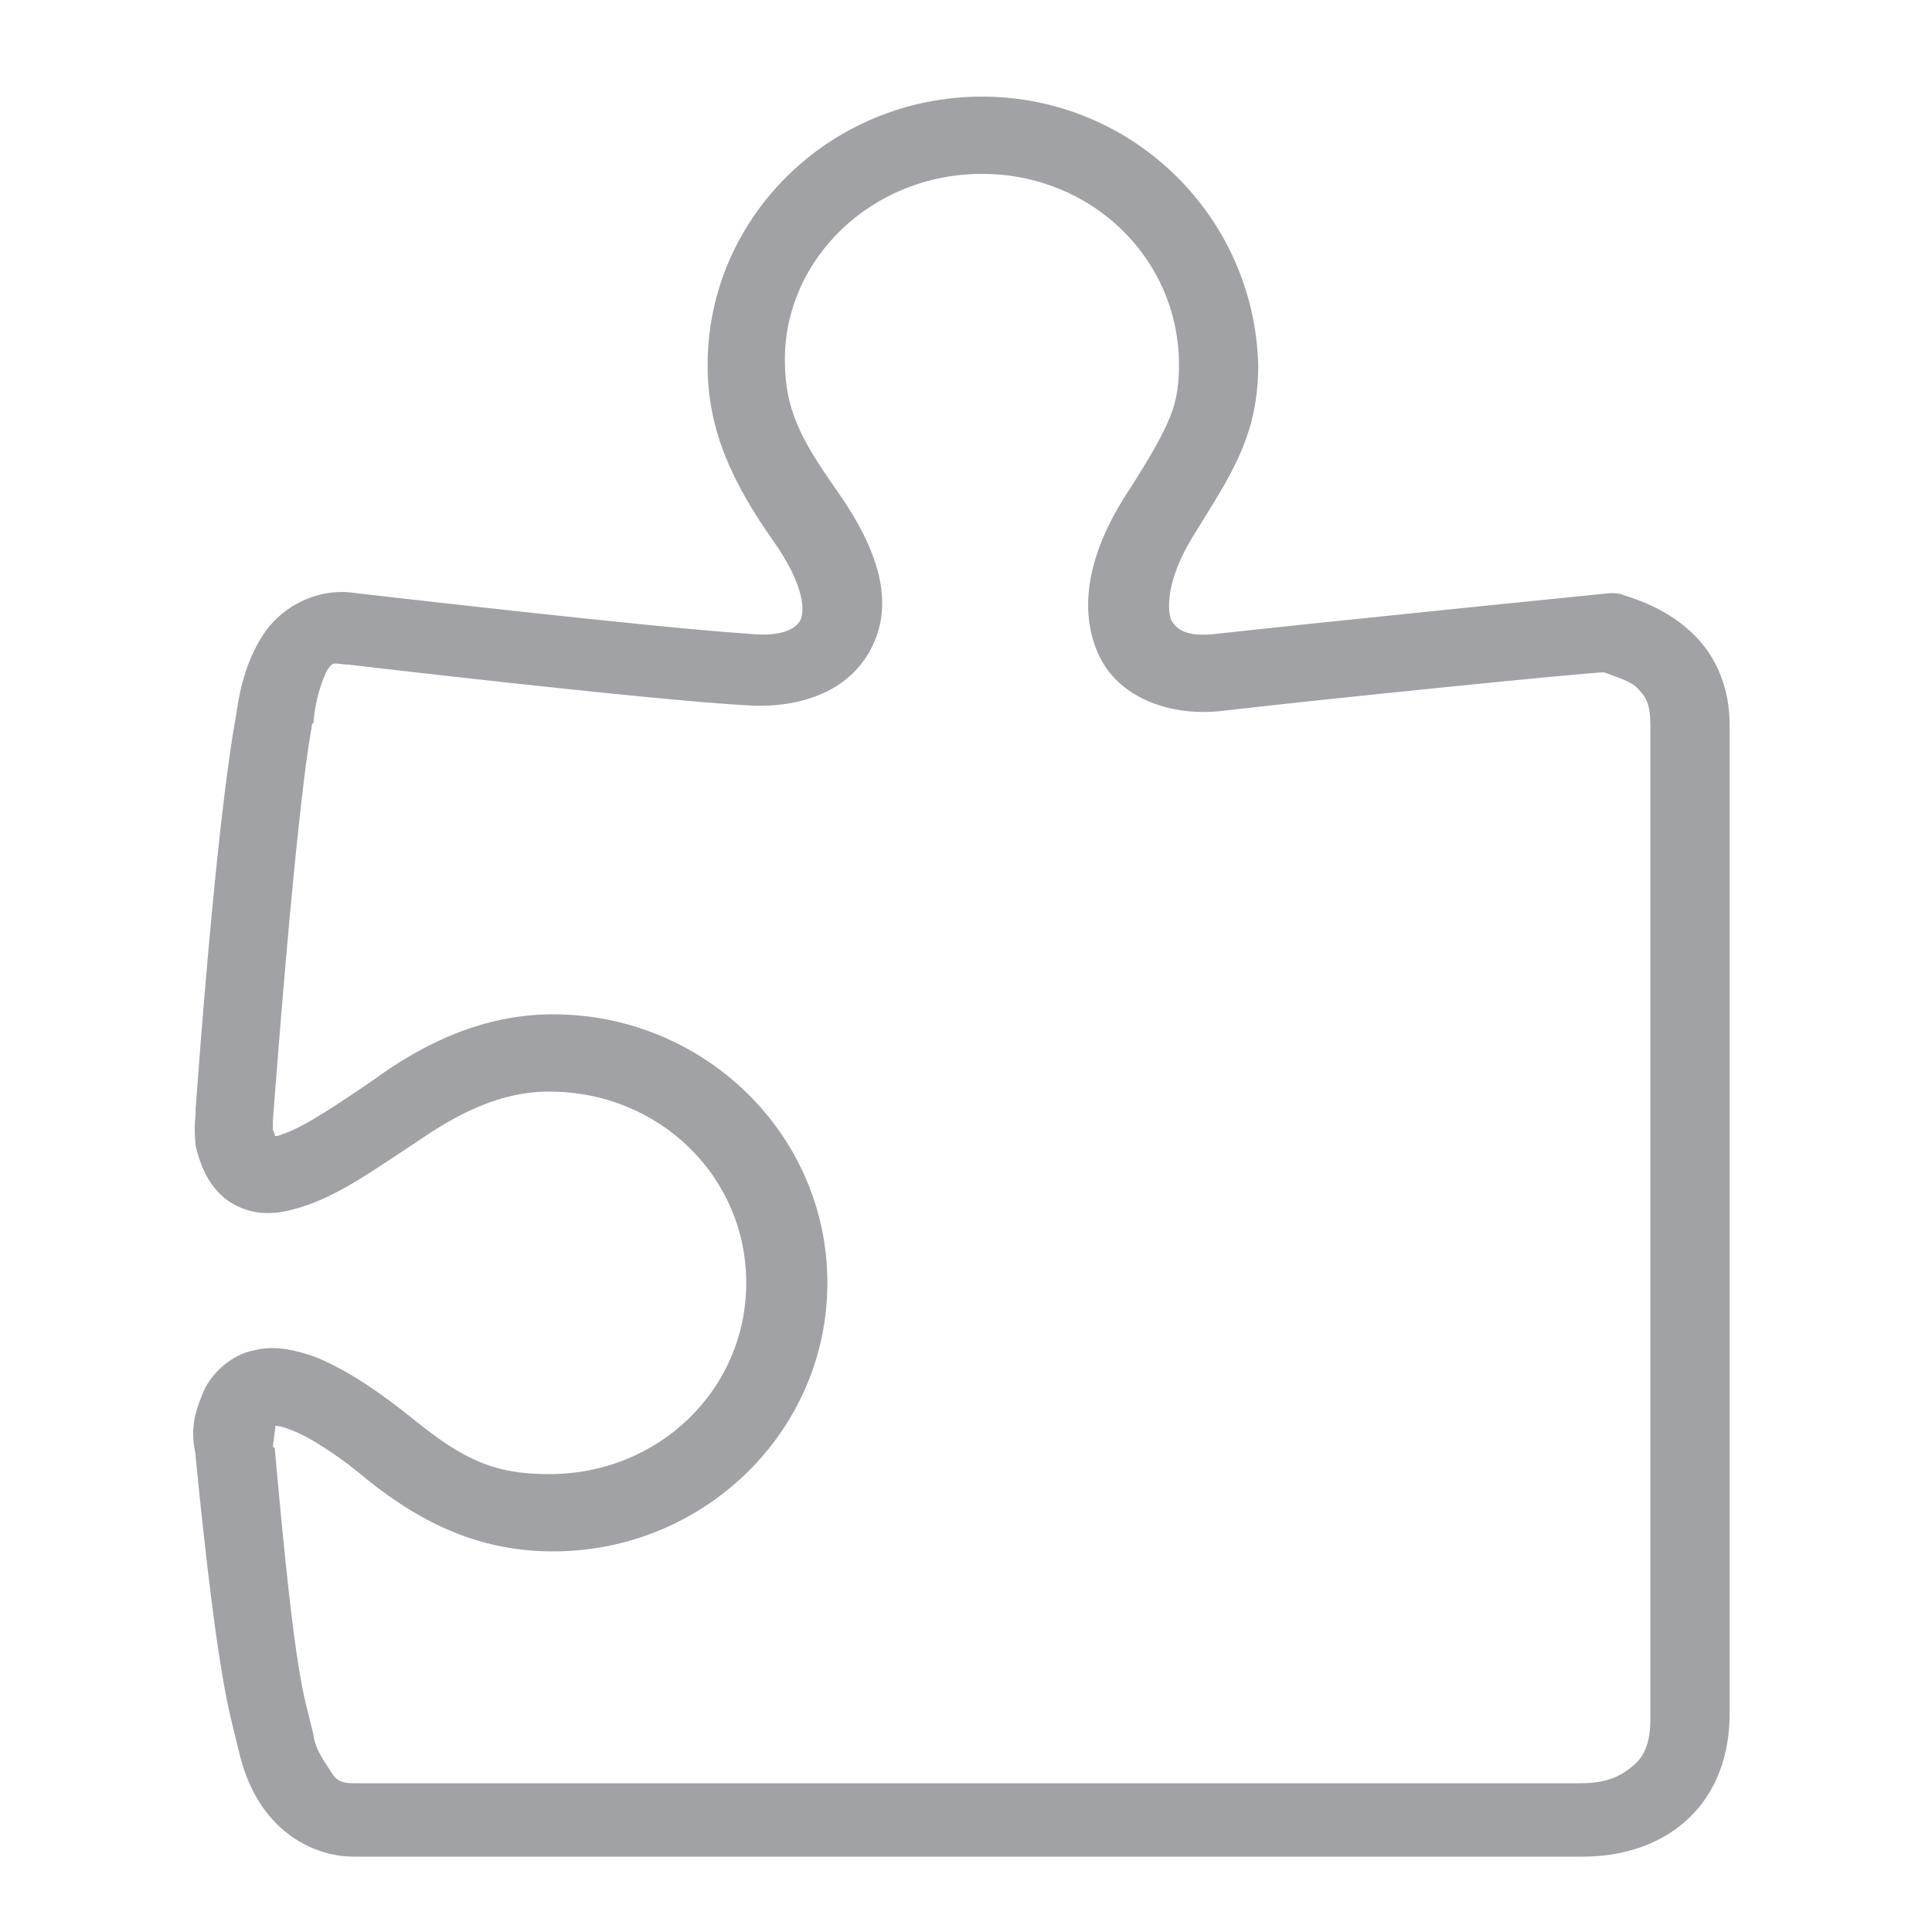 <?xml version="1.0" encoding="UTF-8"?> <svg xmlns="http://www.w3.org/2000/svg" width="80" height="80" viewBox="0 0 80 80" fill="none"><path d="M40.66 4C34.42 4 29.3 8.96 29.3 15.12C29.3 17.84 30.34 20 32.02 22.4C33.38 24.32 33.3 25.36 33.14 25.68C32.98 26 32.42 26.4 30.98 26.24C27.14 26 14.74 24.56 14.74 24.56C13.22 24.32 11.78 25.04 10.98 26.16C10.26 27.2 9.94 28.4 9.78 29.6C9.78 29.68 9.06 32.8 8.1 45.92V46.16C8.02 46.8 8.1 47.36 8.1 47.44C8.34 48.48 8.82 49.44 9.78 49.92C10.74 50.4 11.62 50.24 12.42 50C14.02 49.52 15.54 48.4 17.14 47.36C18.98 46.08 20.74 45.2 22.74 45.2C27.3 45.2 30.9 48.72 30.9 53.12C30.9 57.52 27.3 61.04 22.74 61.04C20.5 61.04 19.22 60.48 17.06 58.72C15.86 57.76 14.42 56.72 12.98 56.16C12.26 55.92 11.38 55.68 10.5 55.92C9.62 56.08 8.66 56.88 8.34 57.84C7.94 58.8 7.94 59.44 8.1 60.24C8.1 60.32 8.1 60.24 8.1 60.32C9.06 70 9.54 70.96 9.86 72.4C10.1 73.44 10.5 74.48 11.3 75.36C12.1 76.24 13.3 76.88 14.66 76.88H65.54C67.3 76.88 68.9 76.32 70.02 75.2C71.14 74.08 71.62 72.56 71.62 70.96V30C71.62 28.48 71.06 27.2 70.18 26.32C69.3 25.44 68.26 24.96 67.22 24.64C67.06 24.56 66.82 24.56 66.66 24.56C66.66 24.56 54.74 25.76 50.42 26.24C49.14 26.4 48.74 26.08 48.5 25.68C48.34 25.28 48.26 24.08 49.38 22.24C50.26 20.8 50.9 19.84 51.38 18.72C51.86 17.6 52.1 16.48 52.1 15.12C51.94 8.96 46.9 4 40.66 4ZM40.66 7.2C45.22 7.2 48.82 10.72 48.82 15.12C48.82 16.16 48.66 16.8 48.34 17.52C48.02 18.24 47.46 19.2 46.58 20.56C45.06 22.96 44.66 25.2 45.46 27.04C46.26 28.88 48.42 29.68 50.58 29.44C54.66 28.96 65.78 27.84 66.42 27.84C67.06 28.08 67.62 28.24 67.86 28.56C68.18 28.88 68.34 29.2 68.34 30.08V71.12C68.34 72.16 68.1 72.72 67.62 73.12C67.14 73.52 66.58 73.84 65.46 73.84H14.66C14.18 73.84 13.94 73.76 13.7 73.36C13.46 72.96 13.06 72.48 12.98 71.84C12.58 70.08 12.26 69.92 11.38 60C11.38 60 11.38 59.92 11.3 59.92C11.3 59.76 11.46 58.88 11.38 59.04C11.46 59.04 11.62 59.04 12.02 59.2C12.9 59.52 14.18 60.4 15.22 61.28C17.62 63.2 20.02 64.24 22.9 64.24C29.14 64.24 34.26 59.28 34.26 53.12C34.26 46.96 29.14 42 22.9 42C20.02 42 17.54 43.2 15.46 44.72C13.94 45.76 12.5 46.72 11.7 46.96C11.54 47.04 11.46 47.04 11.38 47.04C11.38 46.96 11.38 46.96 11.3 46.8C11.3 46.72 11.3 46.64 11.3 46.64C11.3 46.56 11.3 46.48 11.3 46.4C12.34 32.64 12.9 30.16 12.9 30.16C12.9 30.08 12.9 30 12.98 29.92C13.06 28.88 13.38 28.08 13.54 27.76C13.78 27.44 13.7 27.44 14.34 27.52H14.42C14.42 27.52 26.66 28.96 30.82 29.2C32.98 29.36 35.14 28.72 36.1 26.8C37.06 24.88 36.34 22.72 34.66 20.32C33.14 18.16 32.5 16.96 32.5 14.88C32.5 10.72 36.1 7.2 40.66 7.2Z" fill="#A0A2A6"></path></svg> 